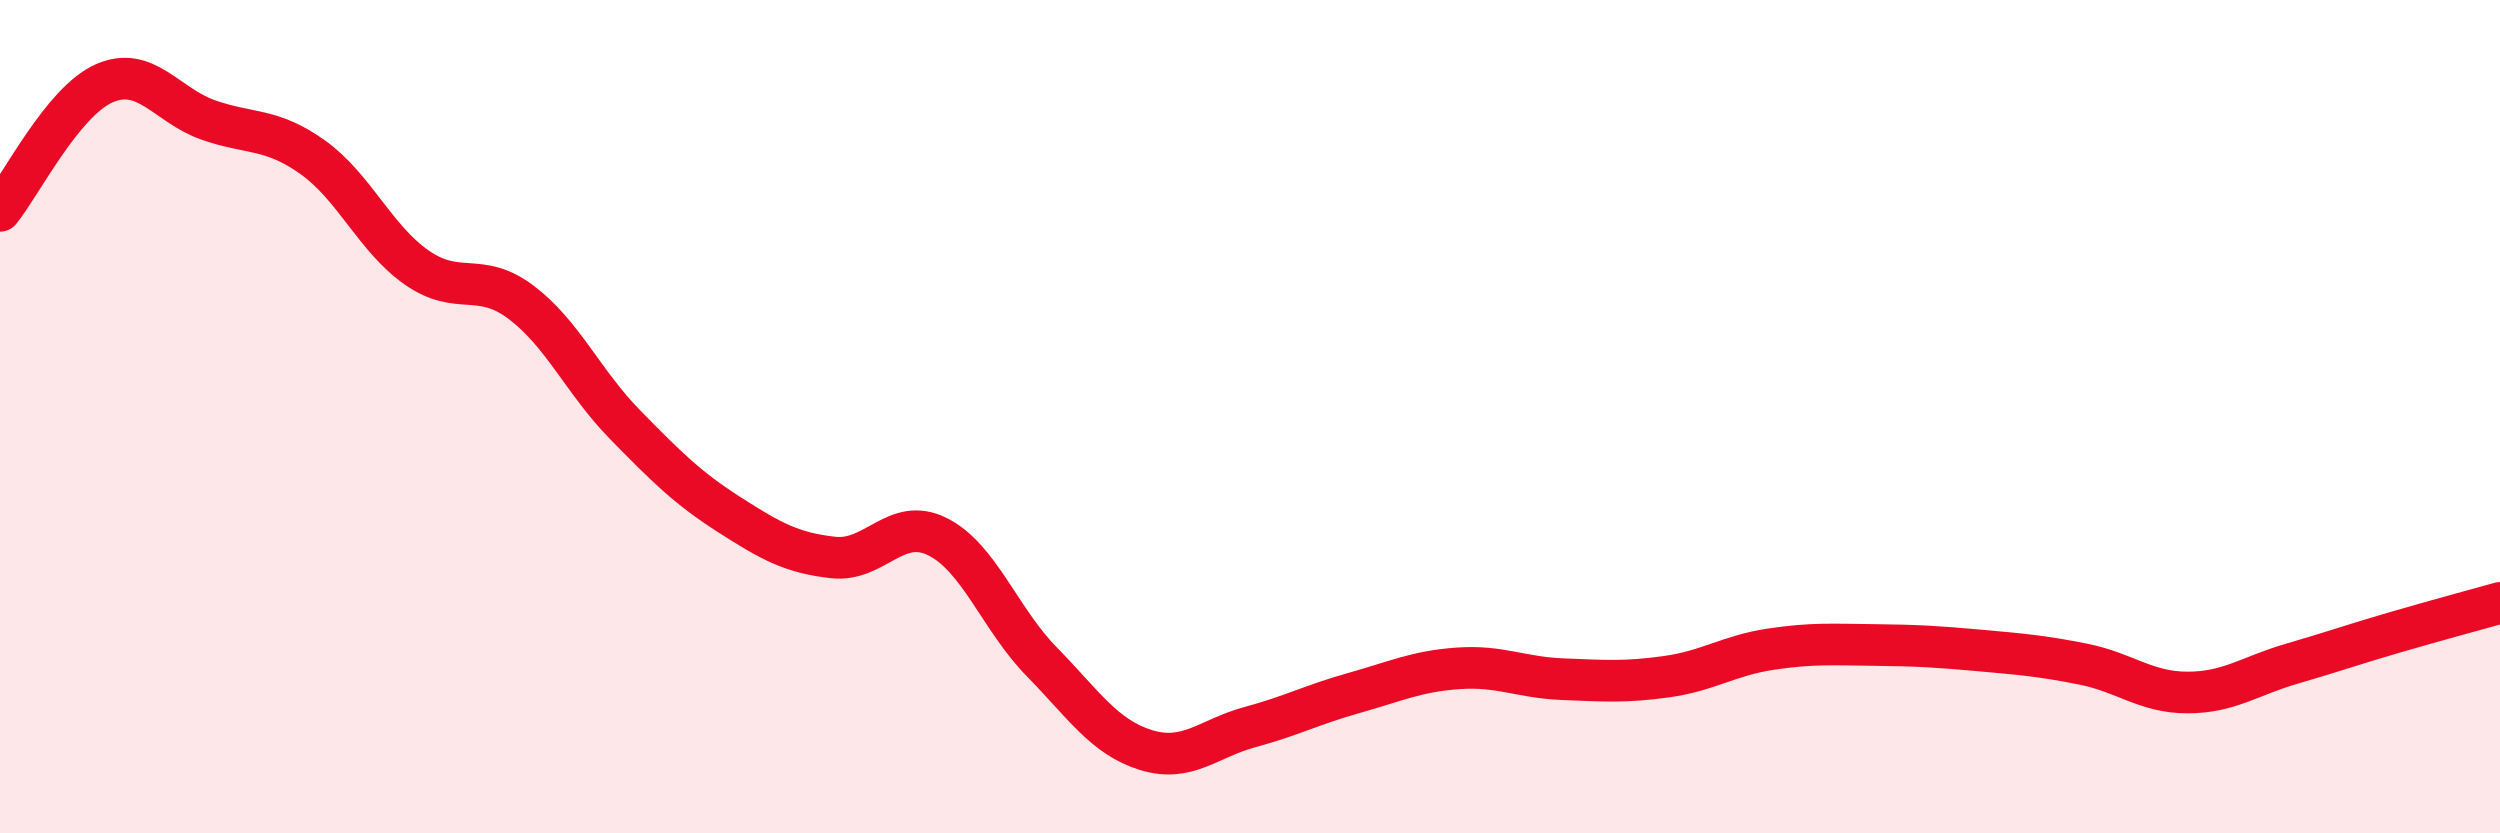 
    <svg width="60" height="20" viewBox="0 0 60 20" xmlns="http://www.w3.org/2000/svg">
      <path
        d="M 0,5.06 C 0.5,4.45 1.5,2.44 2.5,2 C 3.5,1.56 4,2.53 5,2.88 C 6,3.23 6.5,3.06 7.5,3.77 C 8.5,4.48 9,5.72 10,6.42 C 11,7.12 11.5,6.5 12.5,7.25 C 13.5,8 14,9.17 15,10.19 C 16,11.21 16.5,11.71 17.5,12.35 C 18.5,12.99 19,13.27 20,13.38 C 21,13.49 21.5,12.38 22.5,12.88 C 23.5,13.38 24,14.86 25,15.88 C 26,16.9 26.5,17.69 27.5,18 C 28.5,18.31 29,17.72 30,17.45 C 31,17.18 31.5,16.91 32.5,16.63 C 33.5,16.35 34,16.11 35,16.04 C 36,15.97 36.5,16.26 37.5,16.3 C 38.5,16.34 39,16.38 40,16.24 C 41,16.1 41.5,15.73 42.5,15.58 C 43.5,15.43 44,15.47 45,15.48 C 46,15.49 46.5,15.52 47.5,15.61 C 48.5,15.7 49,15.74 50,15.94 C 51,16.14 51.5,16.62 52.5,16.62 C 53.5,16.62 54,16.22 55,15.93 C 56,15.64 56.5,15.46 57.5,15.17 C 58.5,14.88 59.5,14.61 60,14.47L60 20L0 20Z"
        fill="#EB0A25"
        opacity="0.1"
        stroke-linecap="round"
        stroke-linejoin="round"
      />
      <path
        d="M 0,5.06 C 0.5,4.45 1.5,2.44 2.5,2 C 3.5,1.56 4,2.53 5,2.88 C 6,3.23 6.5,3.06 7.5,3.77 C 8.5,4.48 9,5.72 10,6.42 C 11,7.12 11.5,6.5 12.5,7.25 C 13.5,8 14,9.17 15,10.19 C 16,11.21 16.5,11.71 17.5,12.35 C 18.5,12.99 19,13.27 20,13.38 C 21,13.49 21.5,12.38 22.5,12.88 C 23.5,13.38 24,14.86 25,15.88 C 26,16.9 26.5,17.69 27.5,18 C 28.5,18.31 29,17.72 30,17.45 C 31,17.18 31.5,16.91 32.5,16.63 C 33.5,16.35 34,16.11 35,16.04 C 36,15.97 36.5,16.26 37.5,16.3 C 38.5,16.34 39,16.38 40,16.24 C 41,16.1 41.5,15.73 42.5,15.58 C 43.5,15.43 44,15.47 45,15.48 C 46,15.49 46.5,15.52 47.5,15.61 C 48.5,15.7 49,15.74 50,15.94 C 51,16.14 51.5,16.62 52.5,16.62 C 53.5,16.62 54,16.22 55,15.93 C 56,15.64 56.5,15.46 57.5,15.17 C 58.5,14.88 59.5,14.61 60,14.47"
        stroke="#EB0A25"
        stroke-width="1"
        fill="none"
        stroke-linecap="round"
        stroke-linejoin="round"
      />
    </svg>
  